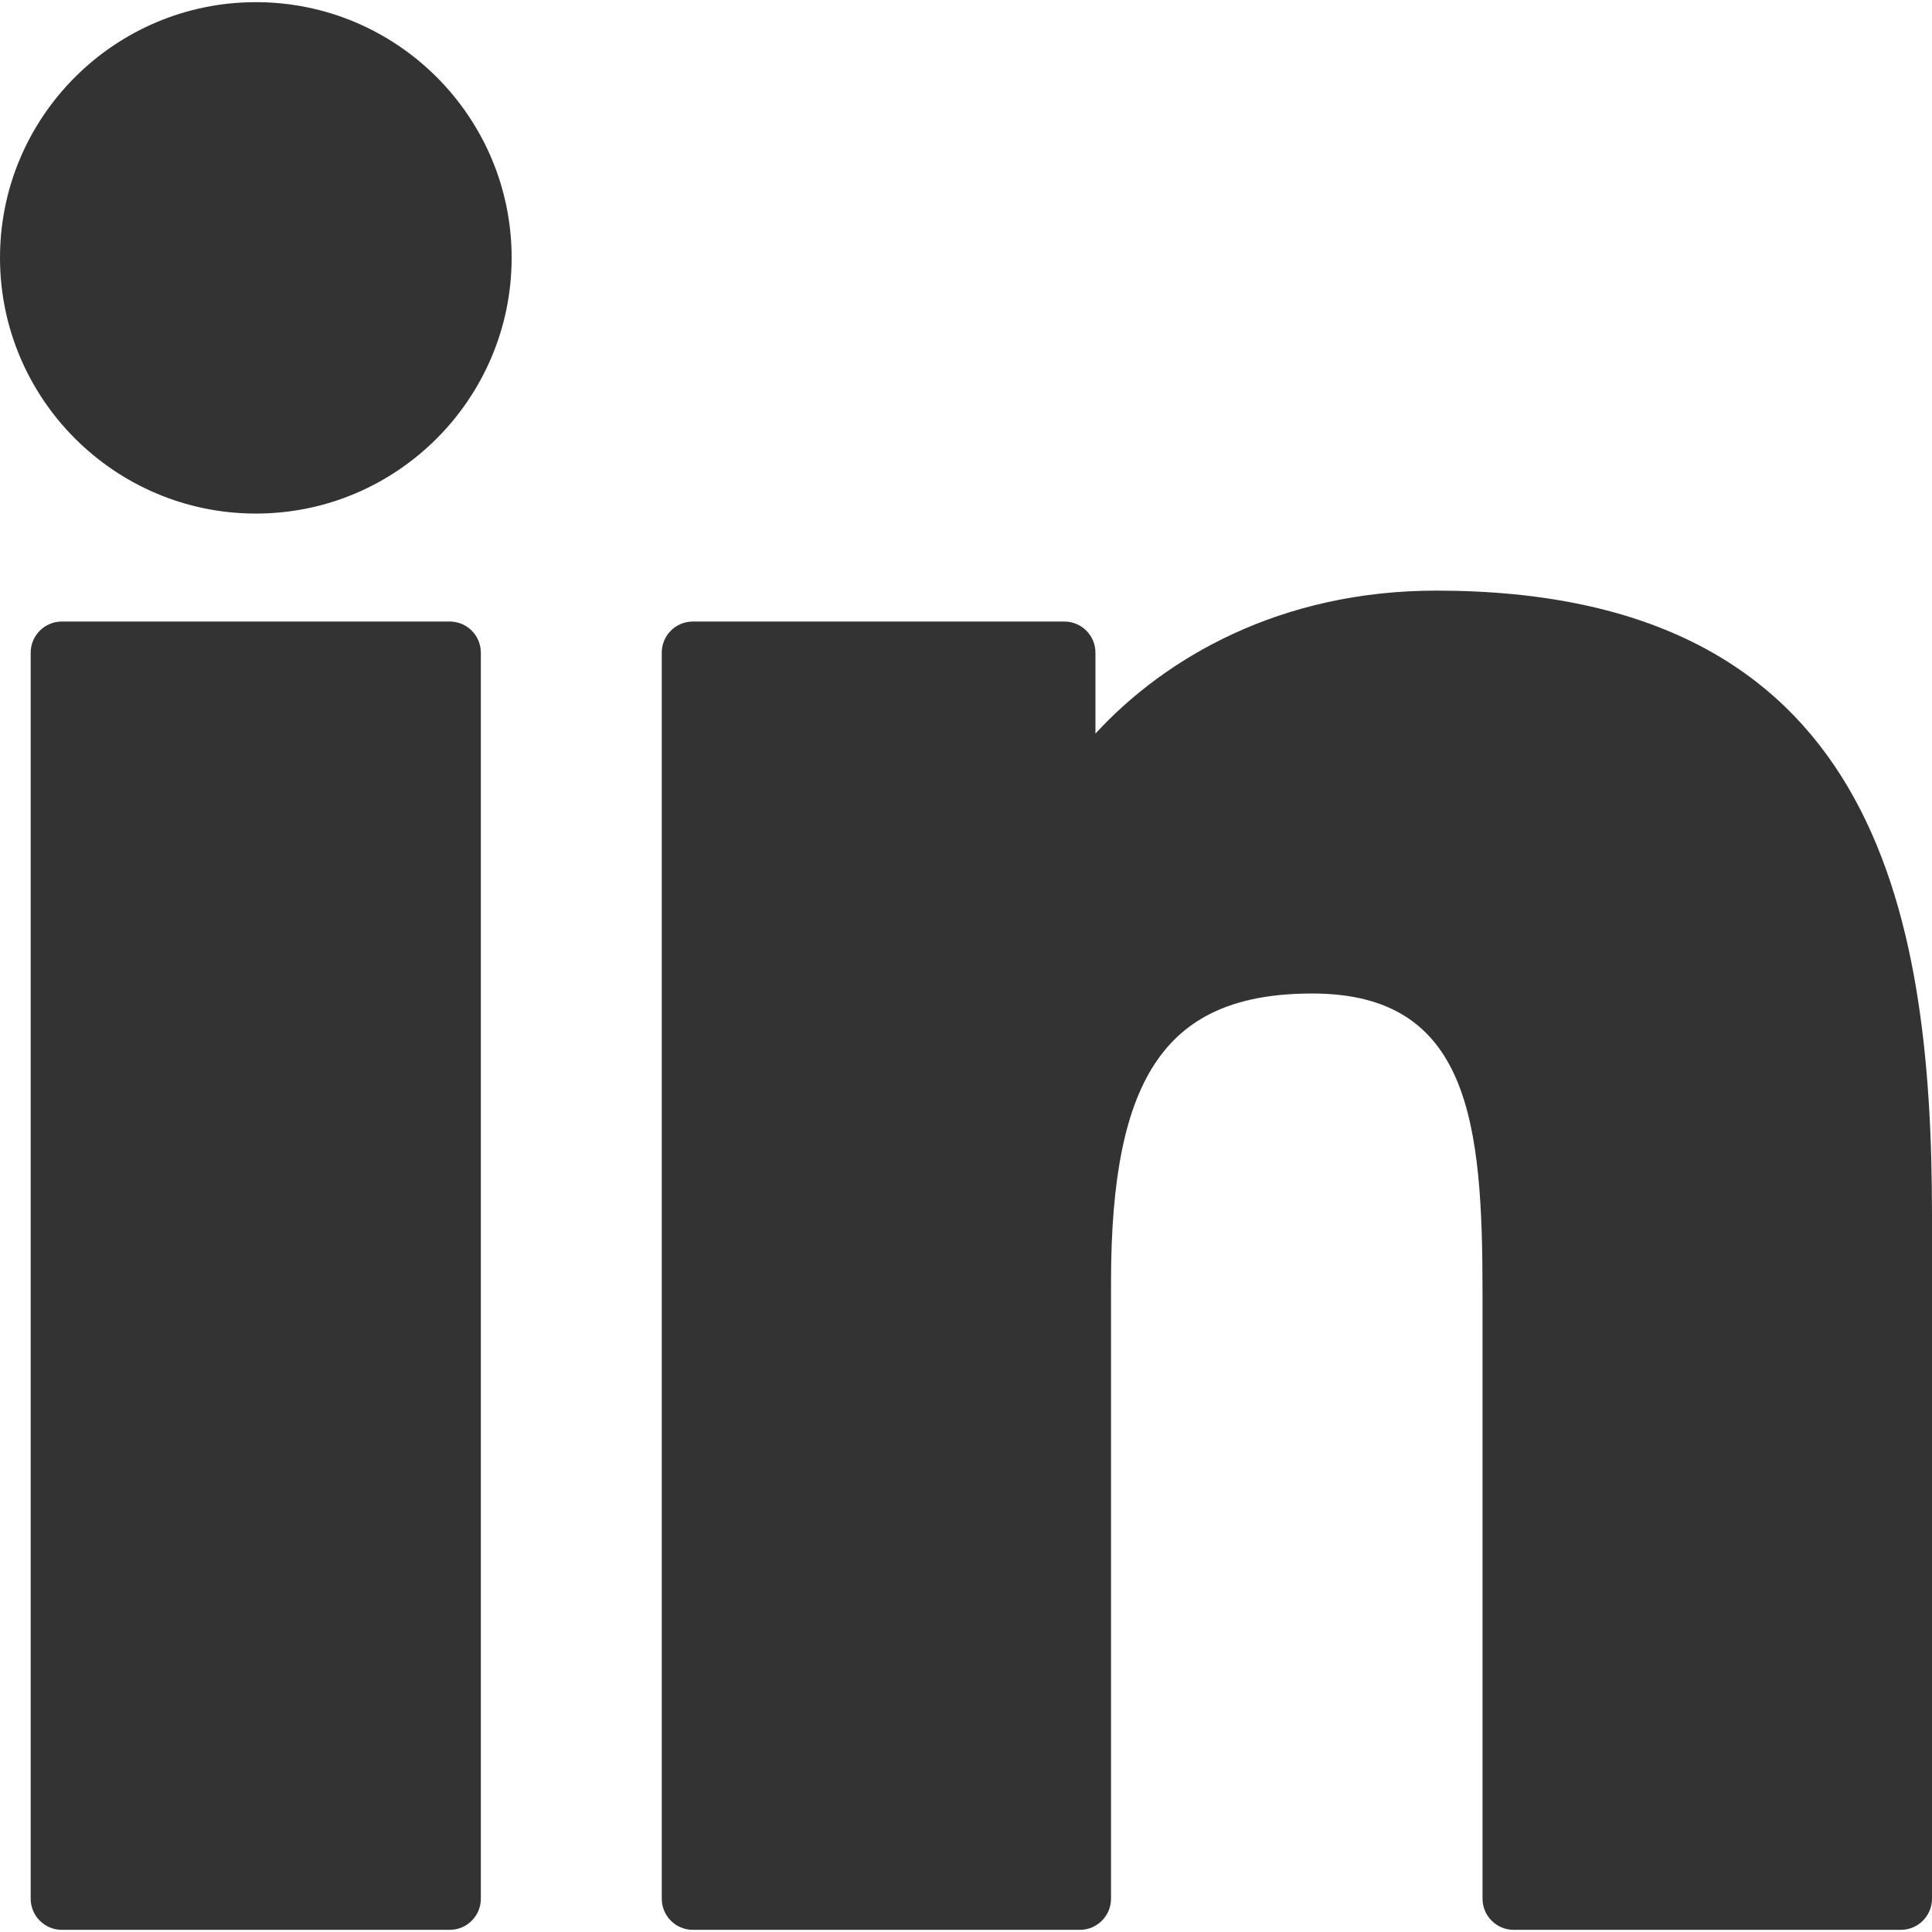 <svg width="17" height="17" viewBox="0 0 17 17" fill="none" xmlns="http://www.w3.org/2000/svg">
<g clip-path="url(#clip0_1762_1571)">
<path d="M3.957 5.469H0.544C0.393 5.469 0.27 5.592 0.27 5.743V16.707C0.27 16.858 0.393 16.981 0.544 16.981H3.957C4.109 16.981 4.231 16.858 4.231 16.707V5.743C4.231 5.592 4.109 5.469 3.957 5.469Z" fill="#333333"/>
<path d="M2.252 0.019C1.01 0.019 0 1.028 0 2.268C0 3.509 1.01 4.519 2.252 4.519C3.493 4.519 4.502 3.509 4.502 2.268C4.502 1.028 3.493 0.019 2.252 0.019Z" fill="#333333"/>
<path d="M12.638 5.197C11.267 5.197 10.254 5.786 9.639 6.455V5.743C9.639 5.592 9.517 5.469 9.365 5.469H6.097C5.945 5.469 5.823 5.592 5.823 5.743V16.707C5.823 16.858 5.945 16.981 6.097 16.981H9.502C9.653 16.981 9.776 16.858 9.776 16.707V11.283C9.776 9.455 10.273 8.742 11.547 8.742C12.935 8.742 13.045 9.884 13.045 11.377V16.707C13.045 16.858 13.168 16.981 13.319 16.981H16.726C16.877 16.981 17 16.858 17 16.707V10.693C17 7.975 16.482 5.197 12.638 5.197Z" fill="#333333"/>
</g>
<defs>
<clipPath id="clip0_1762_1571">
<rect width="17" height="17" fill="white"/>
</clipPath>
</defs>
</svg>
